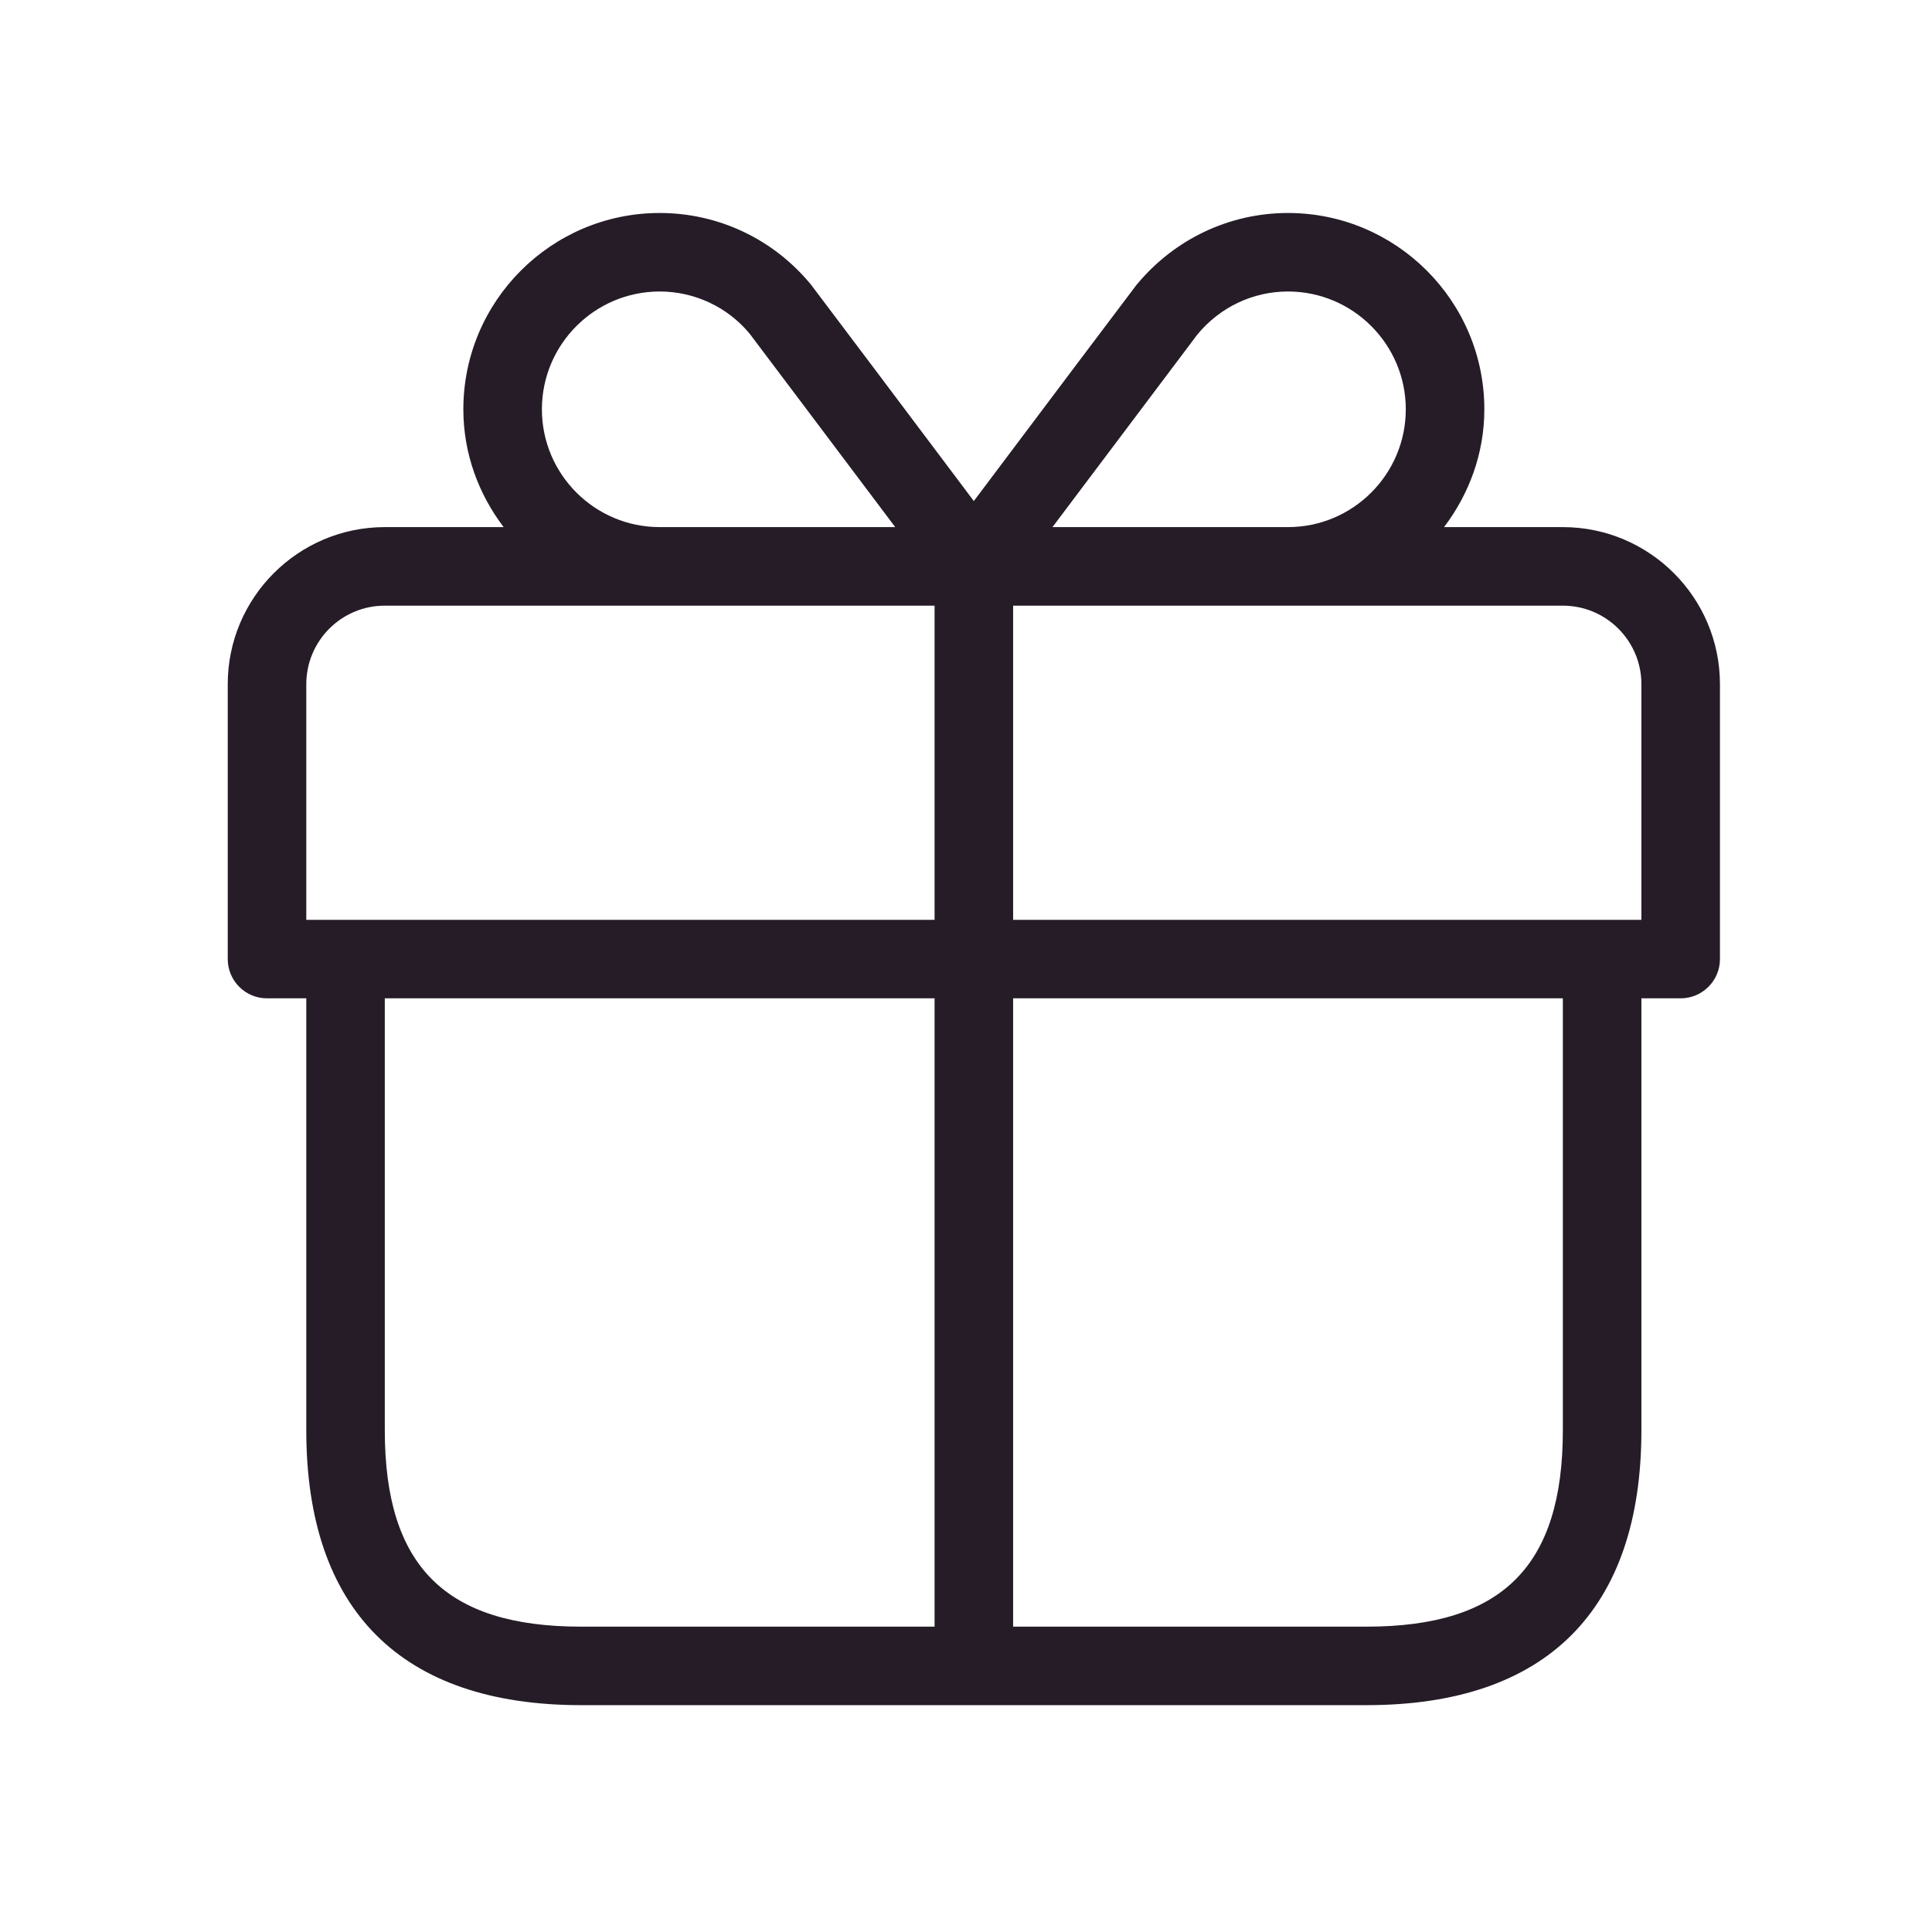<?xml version="1.0" encoding="UTF-8" standalone="no"?>
<svg
   width="41"
   height="41"
   viewBox="0 0 41 41"
   fill="none"
   version="1.1"
   id="svg1"
   sodipodi:docname="advantages-icon-bonus.svg"
   inkscape:version="1.3.2 (091e20e, 2023-11-25, custom)"
   xmlns:inkscape="http://www.inkscape.org/namespaces/inkscape"
   xmlns:sodipodi="http://sodipodi.sourceforge.net/DTD/sodipodi-0.dtd"
   xmlns="http://www.w3.org/2000/svg"
   xmlns:svg="http://www.w3.org/2000/svg">
  <defs
     id="defs1" />
  <sodipodi:namedview
     id="namedview1"
     pagecolor="#ffffff"
     bordercolor="#000000"
     borderopacity="0.25"
     inkscape:showpageshadow="2"
     inkscape:pageopacity="0.0"
     inkscape:pagecheckerboard="0"
     inkscape:deskcolor="#d1d1d1"
     showgrid="false"
     inkscape:zoom="19.829268"
     inkscape:cx="20.5"
     inkscape:cy="20.5"
     inkscape:window-width="1920"
     inkscape:window-height="1009"
     inkscape:window-x="-8"
     inkscape:window-y="-8"
     inkscape:window-maximized="1"
     inkscape:current-layer="svg1" />
  <g
     id="advantages-icon-bonus">
    <path
       id="gift"
       d="M33.166 11.186H30.645C31.173 10.488 31.5 9.628 31.5 8.686C31.5 6.39 29.631 4.52 27.333 4.52C26.088 4.52 24.918 5.075 24.115 6.05C24.065 6.111 21.816 9.103 20.666 10.633C19.515 9.101 17.265 6.108 17.21 6.04C16.415 5.073 15.245 4.52 14 4.52C11.701 4.52 9.833 6.39 9.833 8.686C9.833 9.628 10.158 10.488 10.688 11.186H8.166C6.328 11.186 4.833 12.681 4.833 14.52V20.353C4.833 20.813 5.206 21.186 5.666 21.186H6.5V30.353C6.5 34.169 8.516 36.186 12.333 36.186H29C32.816 36.186 34.833 34.169 34.833 30.353V21.186H35.666C36.126 21.186 36.5 20.813 36.5 20.353V14.52C36.5 12.681 35.005 11.186 33.166 11.186ZM25.41 7.099C25.888 6.519 26.588 6.186 27.333 6.186C28.711 6.186 29.833 7.308 29.833 8.686C29.833 10.065 28.711 11.186 27.333 11.186H22.335C23.515 9.616 25.326 7.208 25.41 7.099ZM11.5 8.686C11.5 7.308 12.621 6.186 14 6.186C14.745 6.186 15.445 6.52 15.91 7.083C16.003 7.203 17.816 9.616 18.998 11.186H14C12.621 11.186 11.5 10.065 11.5 8.686ZM6.5 14.52C6.5 13.6 7.246 12.853 8.166 12.853H14H19.833V19.52H6.5V14.52ZM8.166 30.353V21.186H19.833V34.52H12.333C9.451 34.52 8.166 33.234 8.166 30.353ZM33.166 30.353C33.166 33.234 31.881 34.52 29 34.52H21.5V21.186H33.166V30.353ZM34.833 19.52H21.5V12.853H27.333H33.166C34.086 12.853 34.833 13.6 34.833 14.52V19.52Z"
       fill="#00A8E8"
       style="fill:#251c28;fill-opacity:1" />
  </g>
</svg>
